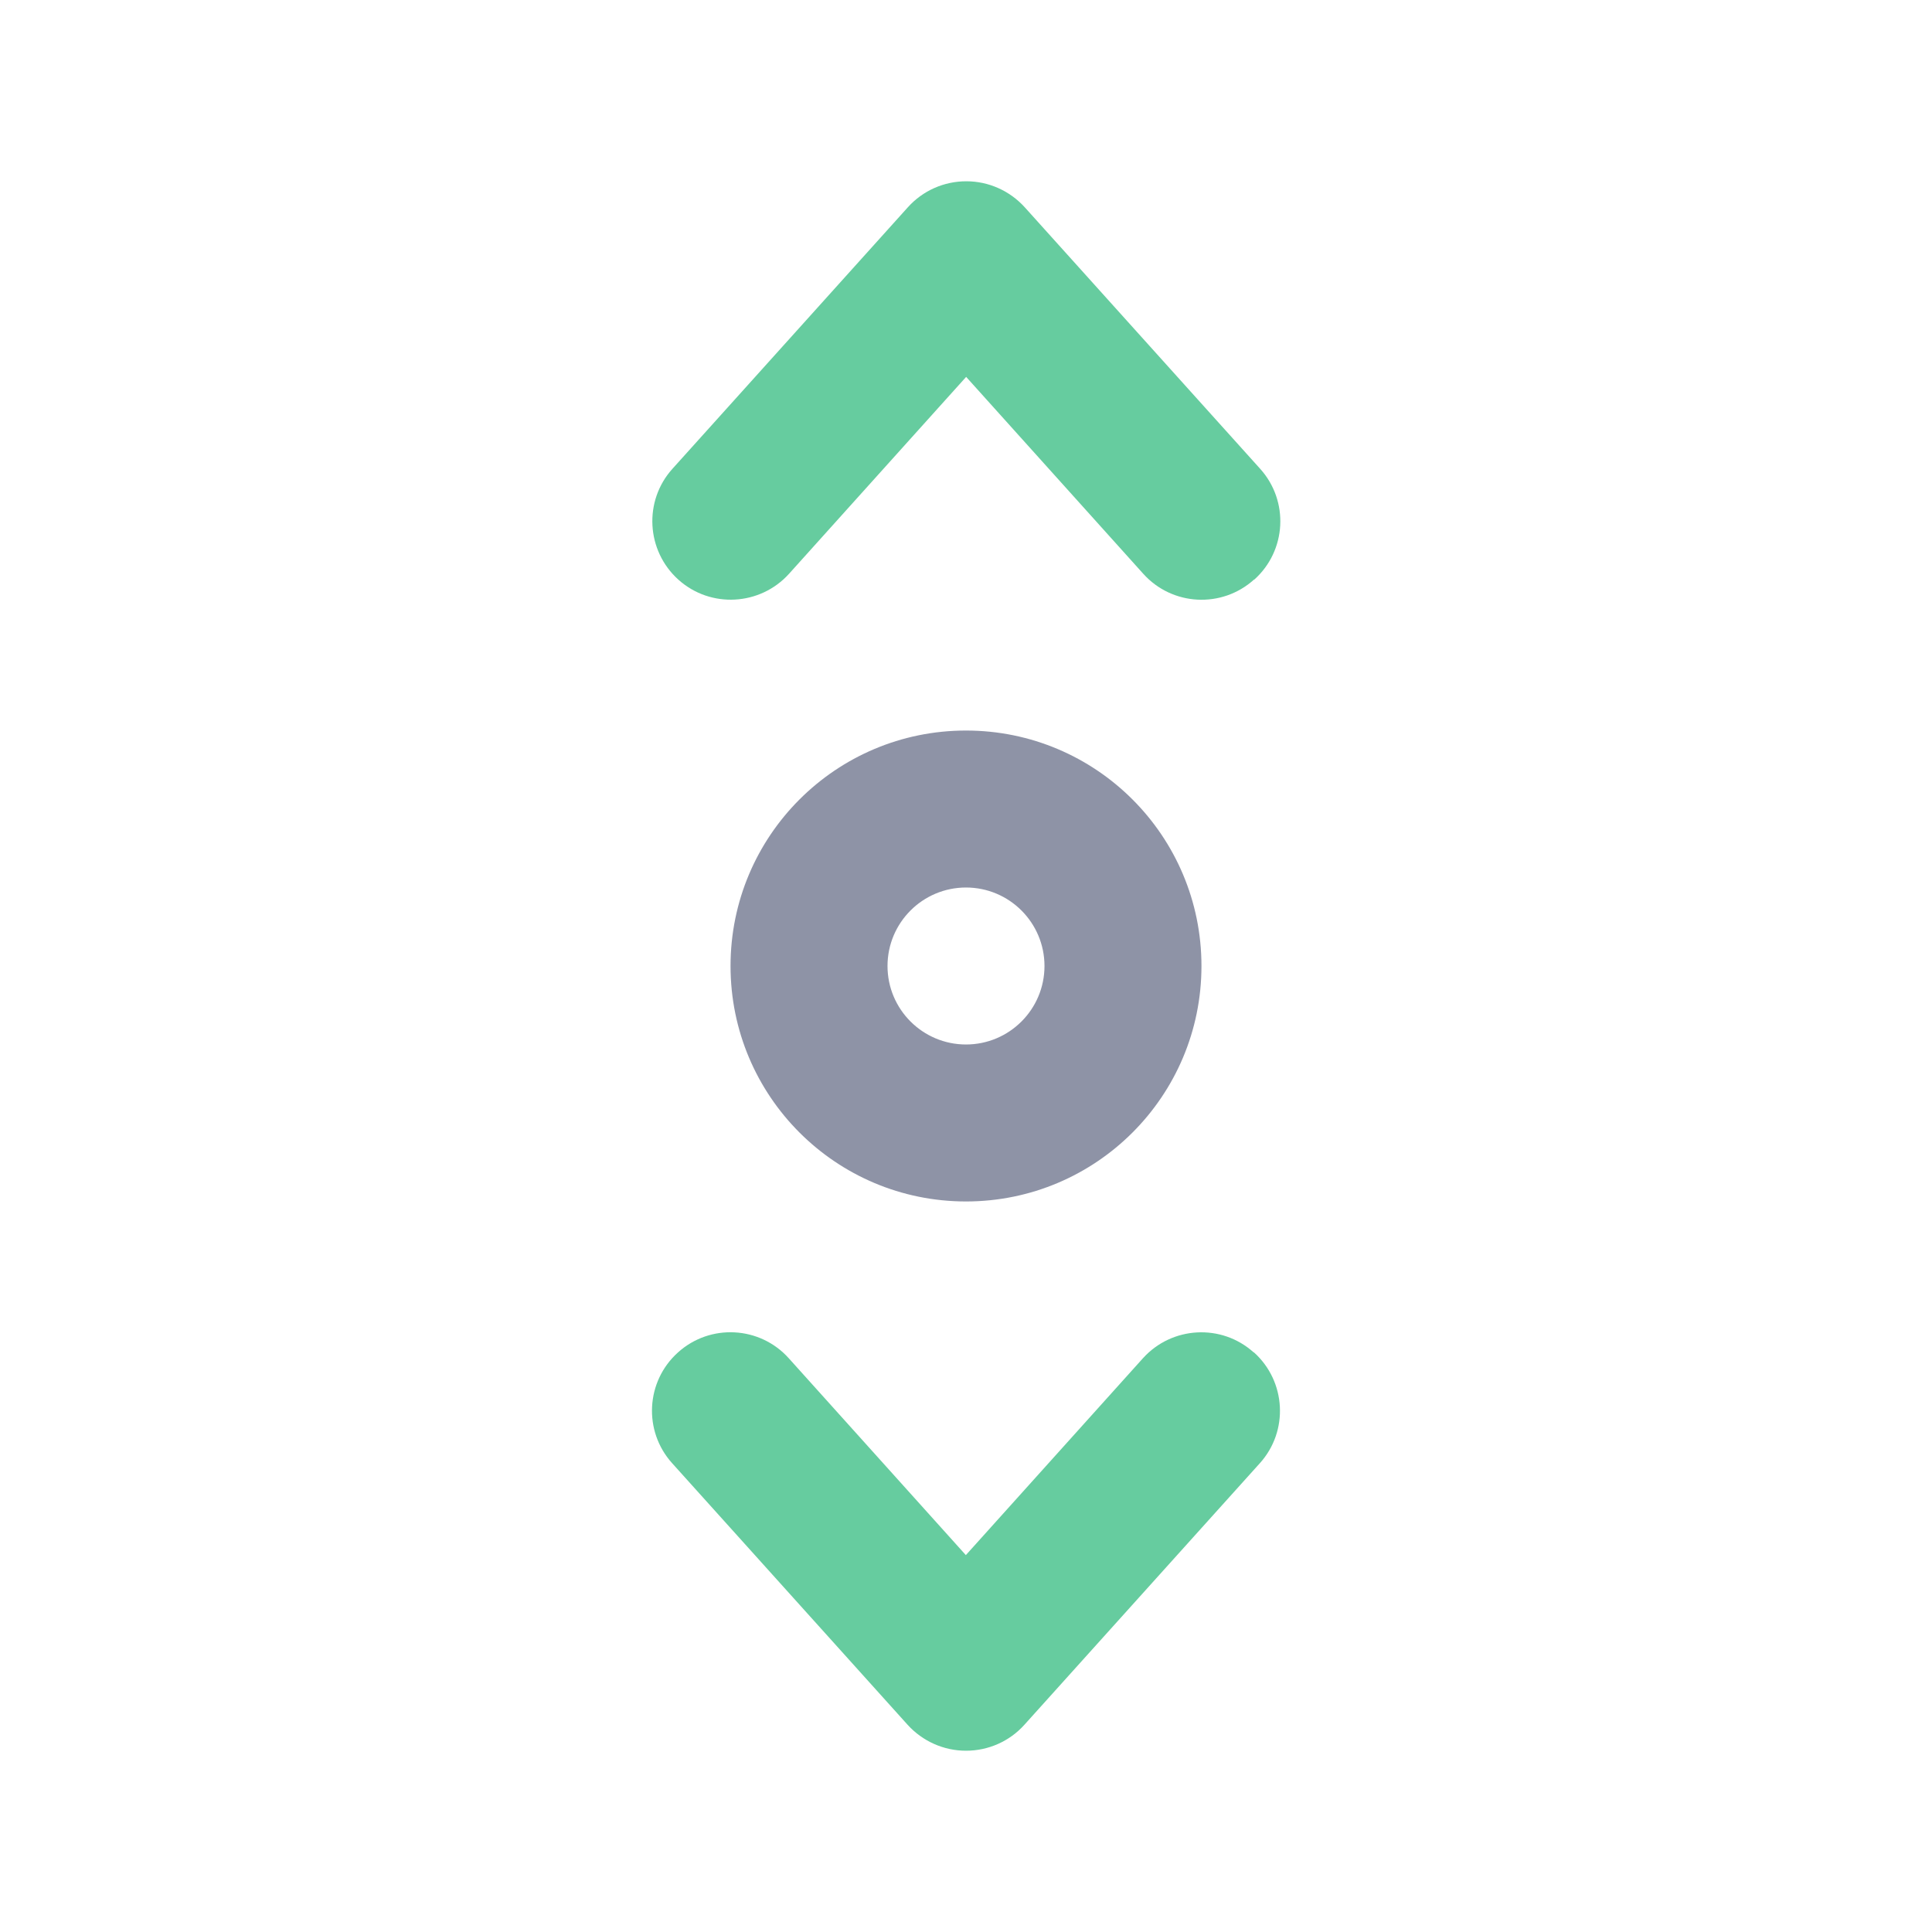<?xml version="1.0" encoding="UTF-8"?><svg id="Layer_1" xmlns="http://www.w3.org/2000/svg" viewBox="0 0 128 128"><defs><style>.cls-1{fill:#66cc9f;}.cls-1,.cls-2{fill-rule:evenodd;}.cls-2{fill:#8e93a6;}</style></defs><path class="cls-1" d="M83.08,38.4c-2.13,1.92-5.42,1.75-7.34-.39l-11.73-13.04-11.73,13.04c-1.92,2.13-5.21,2.31-7.34.39s-2.31-5.21-.39-7.34l15.6-17.33c.99-1.1,2.39-1.72,3.87-1.72s2.88.63,3.87,1.72l15.6,17.33c1.92,2.13,1.75,5.42-.39,7.34h0ZM83.08,89.6c2.13,1.92,2.31,5.21.39,7.34l-15.6,17.33c-.99,1.1-2.39,1.72-3.87,1.72s-2.88-.63-3.87-1.72l-15.6-17.33c-1.92-2.13-1.75-5.42.39-7.34,2.13-1.92,5.42-1.75,7.34.39l11.73,13.04,11.73-13.04c1.92-2.13,5.21-2.31,7.34-.39h0Z"/><path class="cls-2" d="M64,58.8c-2.87,0-5.2,2.33-5.2,5.2s2.33,5.2,5.2,5.2,5.2-2.33,5.2-5.2-2.33-5.2-5.2-5.2ZM48.4,64c0-8.62,6.98-15.6,15.6-15.6s15.6,6.98,15.6,15.6-6.98,15.6-15.6,15.6-15.6-6.98-15.6-15.6Z"/></svg>